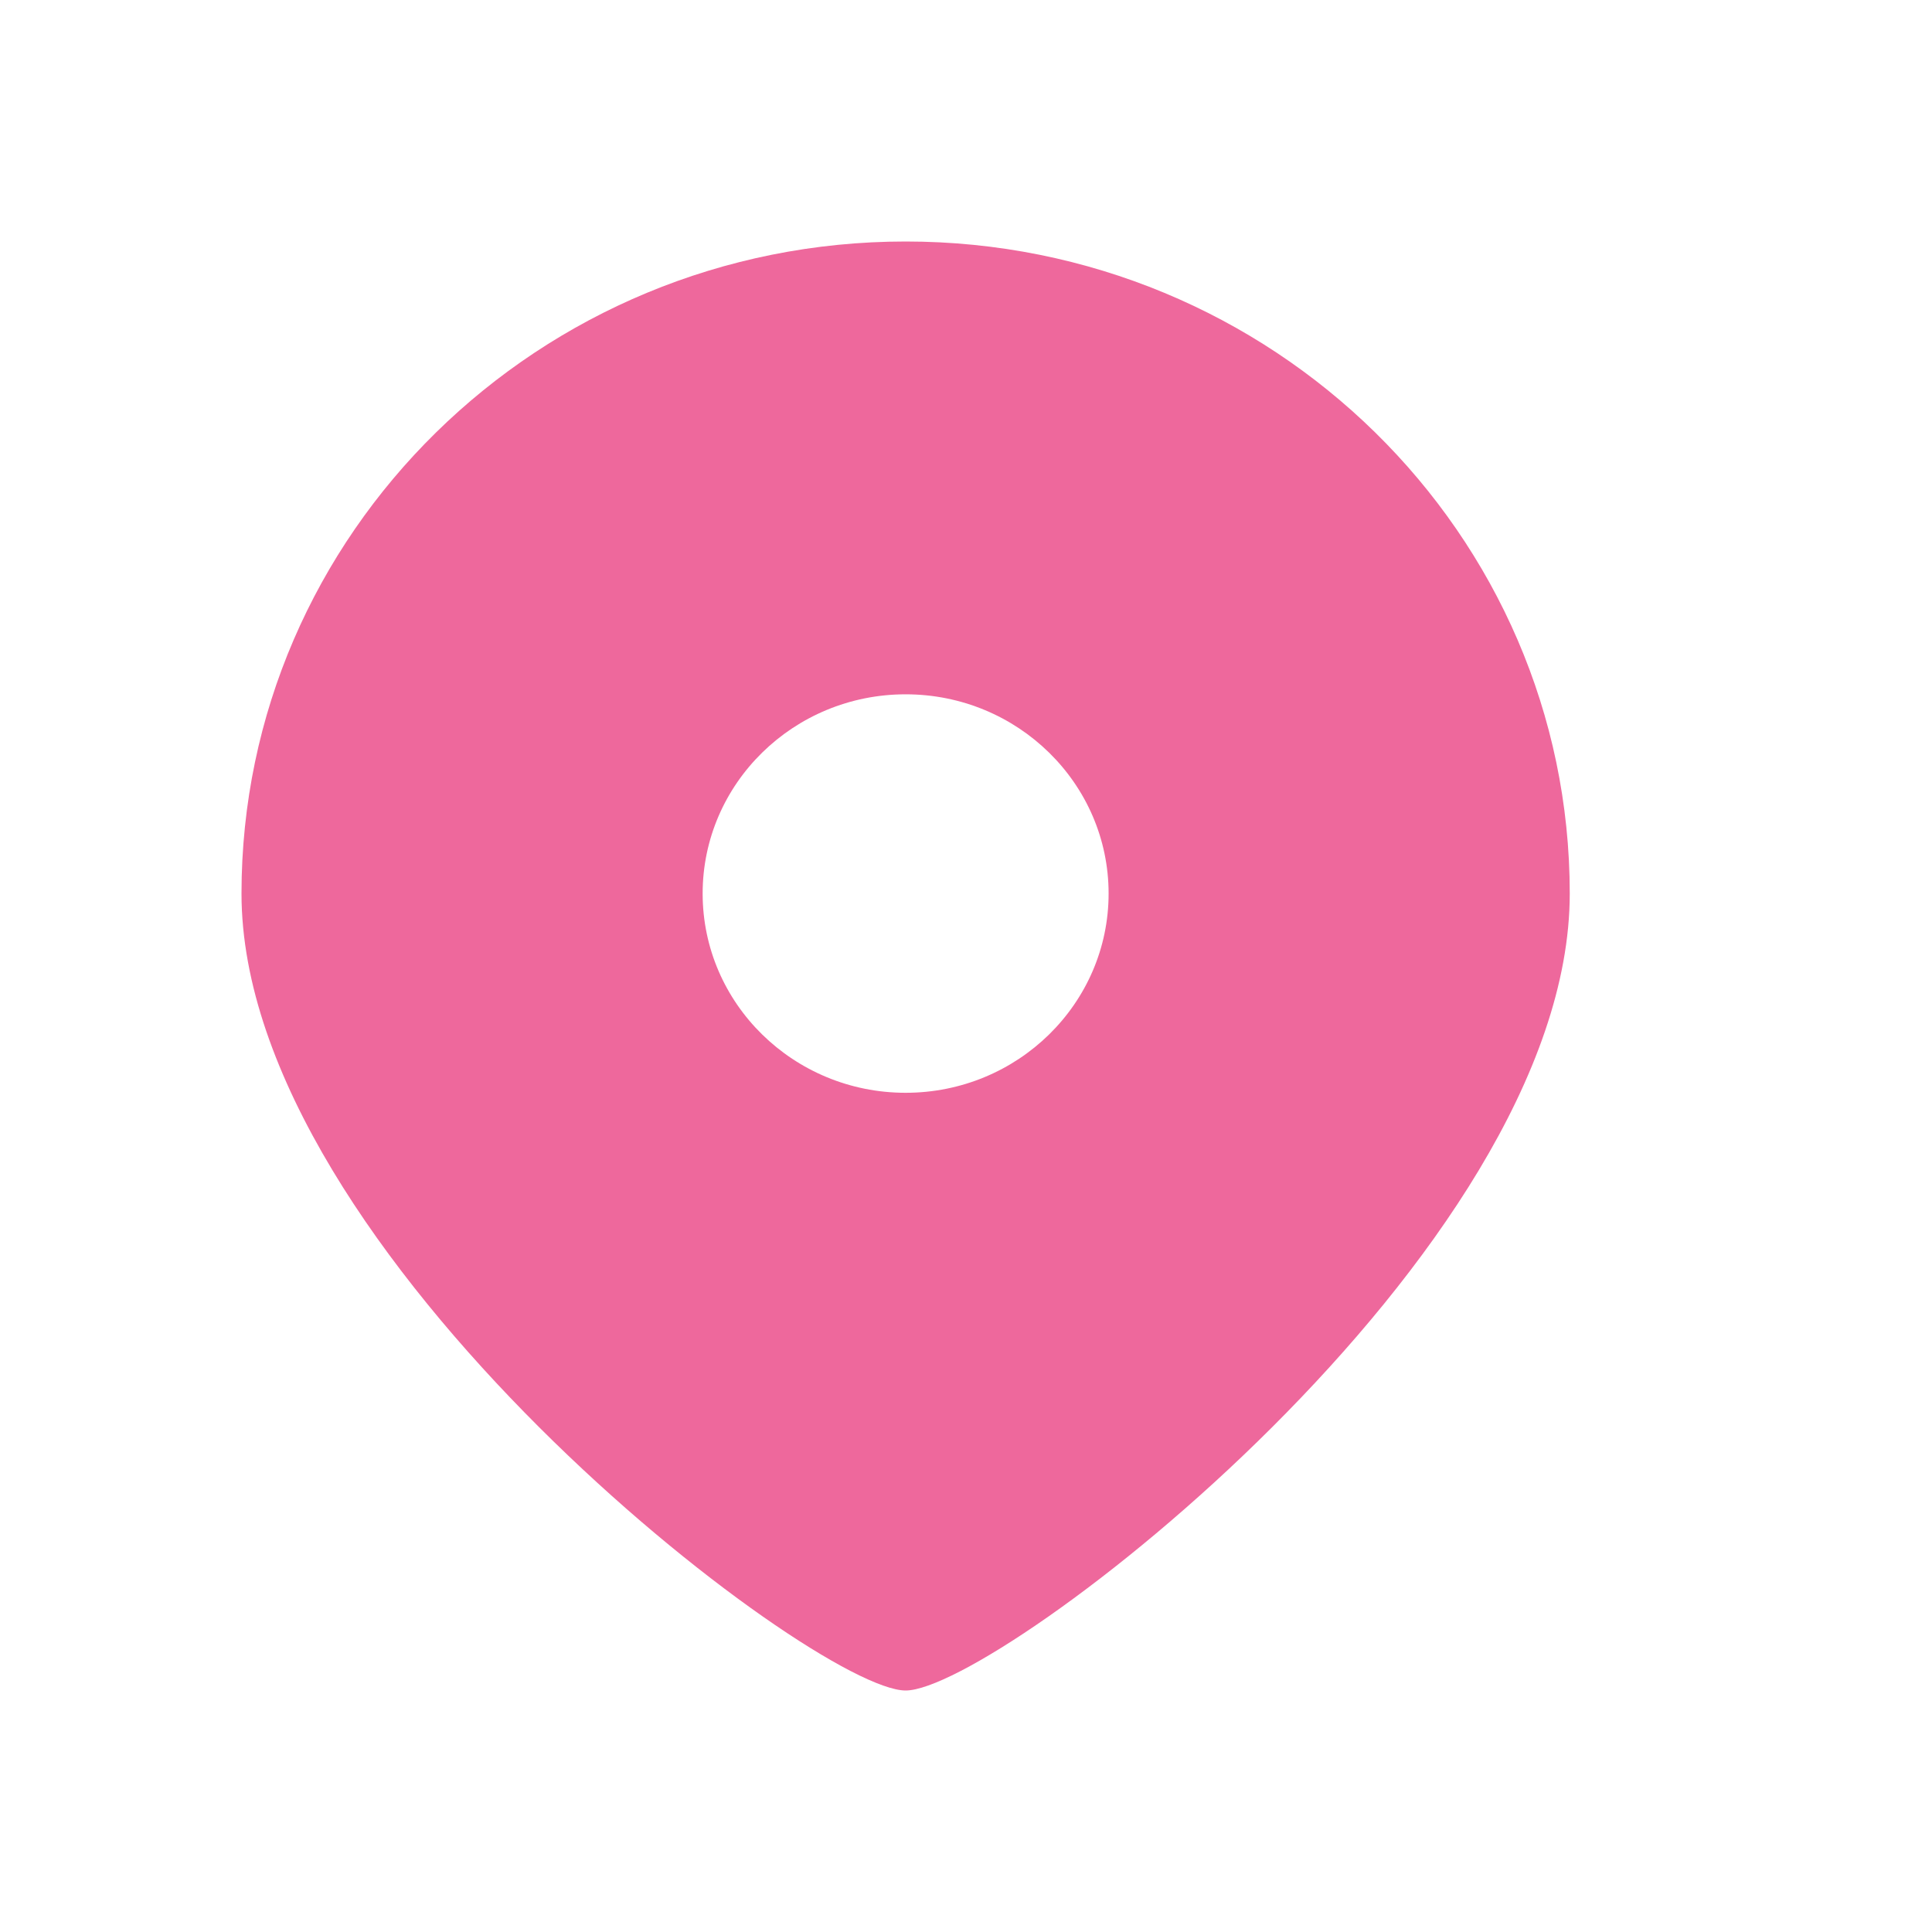 <svg width="16" height="16" viewBox="0 0 16 16" fill="none" xmlns="http://www.w3.org/2000/svg">
<path d="M7.5 14C6.736 14 2 10.382 2 7.4C2 4.418 4.462 2 7.5 2C10.537 2 13 4.418 13 7.4C13 10.382 8.264 14 7.5 14ZM7.5 9.05C8.428 9.05 9.181 8.311 9.181 7.4C9.181 6.489 8.428 5.75 7.5 5.75C6.572 5.75 5.819 6.489 5.819 7.4C5.819 8.311 6.572 9.05 7.5 9.05Z" fill="#EE689C"/>
</svg>
